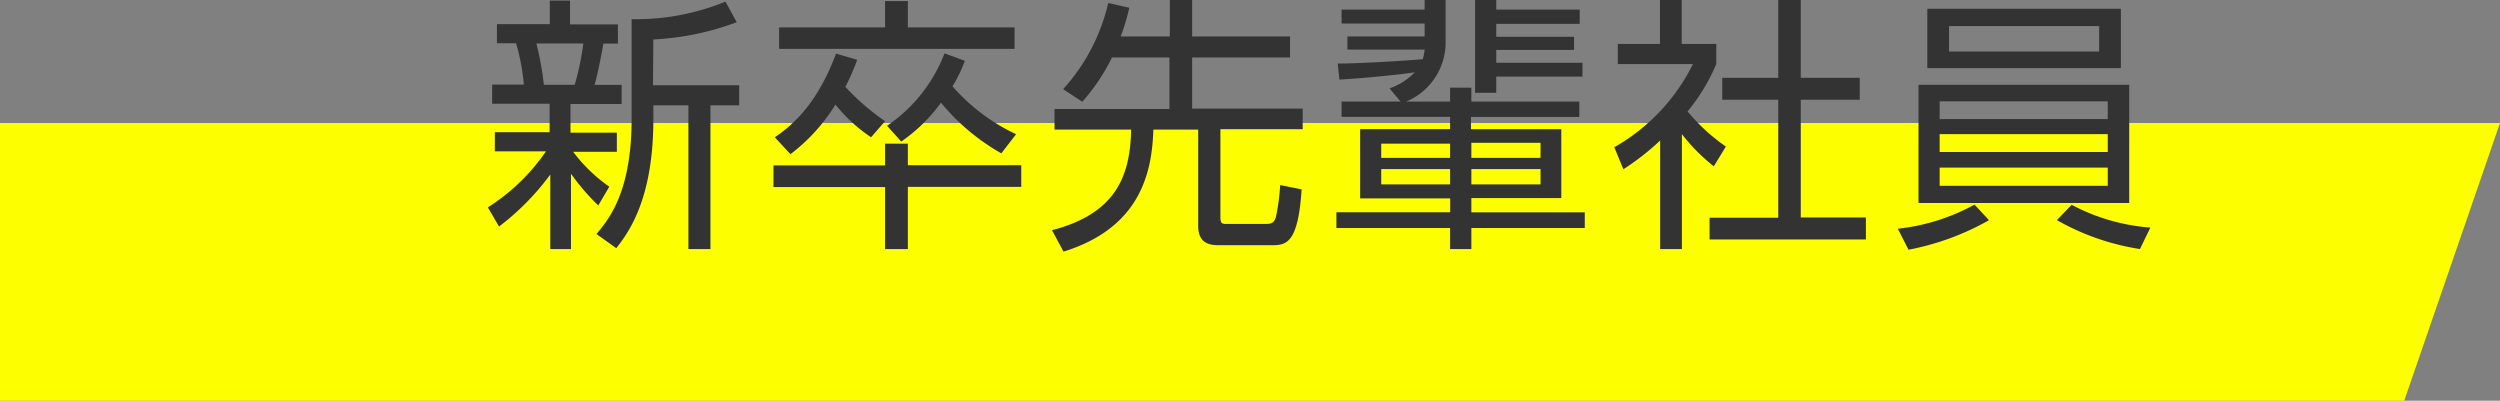<svg id="レイヤー_1" data-name="レイヤー 1" xmlns="http://www.w3.org/2000/svg" viewBox="0 0 261 41.84"><rect x="0" y="0" width="261" height="41.84" fill="#808080" stroke="none"/><defs><style>.cls-1{fill:#fdff00;fill-rule:evenodd;}.cls-2{fill:#333;}</style></defs><title>アートボード 1</title><path class="cls-1" d="M0,12.84H261l-10,29H0Z"/><path class="cls-2" d="M63.61,19.49a16.49,16.49,0,0,1-3.77-3.64H64.4v-2H59.56V10.86H64.9v-2H62.07c.4-1.32.84-3.89.93-4.31h1.51v-2h-5V.06H57.4V2.52H51.88v2h2a22.15,22.15,0,0,1,.81,4.31H51.38v2h6V13.8H51.66v2H57a20.91,20.91,0,0,1-6.07,5.85l1.17,2a26.54,26.54,0,0,0,5.35-5.43V26h2.16V18.14a23.7,23.7,0,0,0,2.85,3.31ZM56.78,8.85A32.67,32.67,0,0,0,56,4.54h4.9A28.15,28.15,0,0,1,60,8.85ZM68.21,4.12a28.86,28.86,0,0,0,8.7-1.8L75.74.17A24.6,24.6,0,0,1,65.94,2V12.43c0,7.62-2.38,10.47-3.67,12l2.07,1.48c1.21-1.56,3.87-5,3.87-13.46V11h3.66V26h2.3V11h3V8.9h-9Zm30.4,1.45a16.1,16.1,0,0,1-6,7.56l1.48,1.65a17.29,17.29,0,0,0,4.15-4.06,22.46,22.46,0,0,0,6.3,5.29l1.54-2a20.14,20.14,0,0,1-6.64-5,15.16,15.16,0,0,0,1.29-2.66Zm7.31-2.71H94.78V.11H92.4V2.86H81.34V5.1h24.58Zm-18.7,8.06a16.66,16.66,0,0,0,3.72,3.41l1.46-1.68a24.61,24.61,0,0,1-4.14-3.58,23.13,23.13,0,0,0,1.23-2.83L87.28,5.6c-2,5.4-4.71,7.59-6.39,8.73l1.63,1.77A18.92,18.92,0,0,0,87.22,10.92ZM94.78,15H92.4v2.27H80.75v2.26H92.4V26h2.38V19.51h11.84V17.25H94.78Zm29.68-9h10.22V3.81H124.46V0h-2.33V3.81H117a23.36,23.36,0,0,0,.9-3L115.7.31a20.11,20.11,0,0,1-4.71,9l2,1.31A20.47,20.47,0,0,0,116.09,6h6v5.38h-12v2.15h8c-.09,5-1.71,8.8-8.26,10.5l1.2,2.24c8-2.49,9.24-8.2,9.38-12.74h4.68V23.6c0,2,1.48,2,2.26,2h5.49c1.49,0,2.69-.28,3.05-5.83l-2.24-.45a22.06,22.06,0,0,1-.44,3.31c-.2.75-.62.75-1.18.75h-3.95c-.45,0-.67,0-.67-.7V13.49H136V11.34H124.46ZM156.21,8h9V6.55h-9V5.21h8.12V3.84h-8.12V2.49h8.71V1h-8.71V0H154V9.69h2.21Zm-2.6,12.68H163V13.49h-9.43V12.21h11.31v-1.6H153.61V9.15h-2.22v1.46H146.8a6.71,6.71,0,0,0,4.12-5.93V0h-2.19V1h-8.67V2.46h8.67V3.81h-8.06V5.18h8.06a5.37,5.37,0,0,1-.19,1c-1.18.11-6.61.47-8.88.45l.17,1.68c3-.17,6.58-.56,7.87-.76a6.74,6.74,0,0,1-2.63,1.68l1.15,1.37h-6.16v1.6h11.33v1.28H142v7.23h9.4v1.45H139.52V23.8h11.87V26h2.22V23.8h11.84V22.17H153.61Zm0-5.77h7.22v1.57h-7.22Zm0,2.74h7.22v1.6h-7.22Zm-2.22,1.6H144.2v-1.6h7.19Zm0-2.77H144.2V15h7.19Zm28.79-1.18a20,20,0,0,1-4-3.67,19.6,19.6,0,0,0,3-4.95V4.59h-3.61V0h-2.27V4.59H168.9v2.1h7.84a20.31,20.31,0,0,1-8.21,8.68l.95,2.3a26.28,26.28,0,0,0,3.84-3V26h2.27V14a19.25,19.25,0,0,0,3.33,3.36ZM188,10.41h6.16V8.12H188V0h-2.35V8.12h-5.85v2.29h5.85V22.73h-7.17V25h16.32v-2.3H188Zm28.25,11-1.51,1.57A25.28,25.28,0,0,0,223.41,26l1.09-2.24A20.81,20.81,0,0,1,216.24,21.36ZM221.42.92H201.21V7.11h20.21Zm-2.27,4.46H203.48V2.72h15.67Zm3.14,3.47h-22V21.19h22ZM220.05,19.4H202.5V17.5h17.55Zm0-3.53H202.5V14h17.55Zm0-3.44H202.5V10.58h17.55ZM198.13,23.88l1.12,2.19a27.42,27.42,0,0,0,8.4-3.08l-1.51-1.63A21.41,21.41,0,0,1,198.13,23.88Z"/></svg>